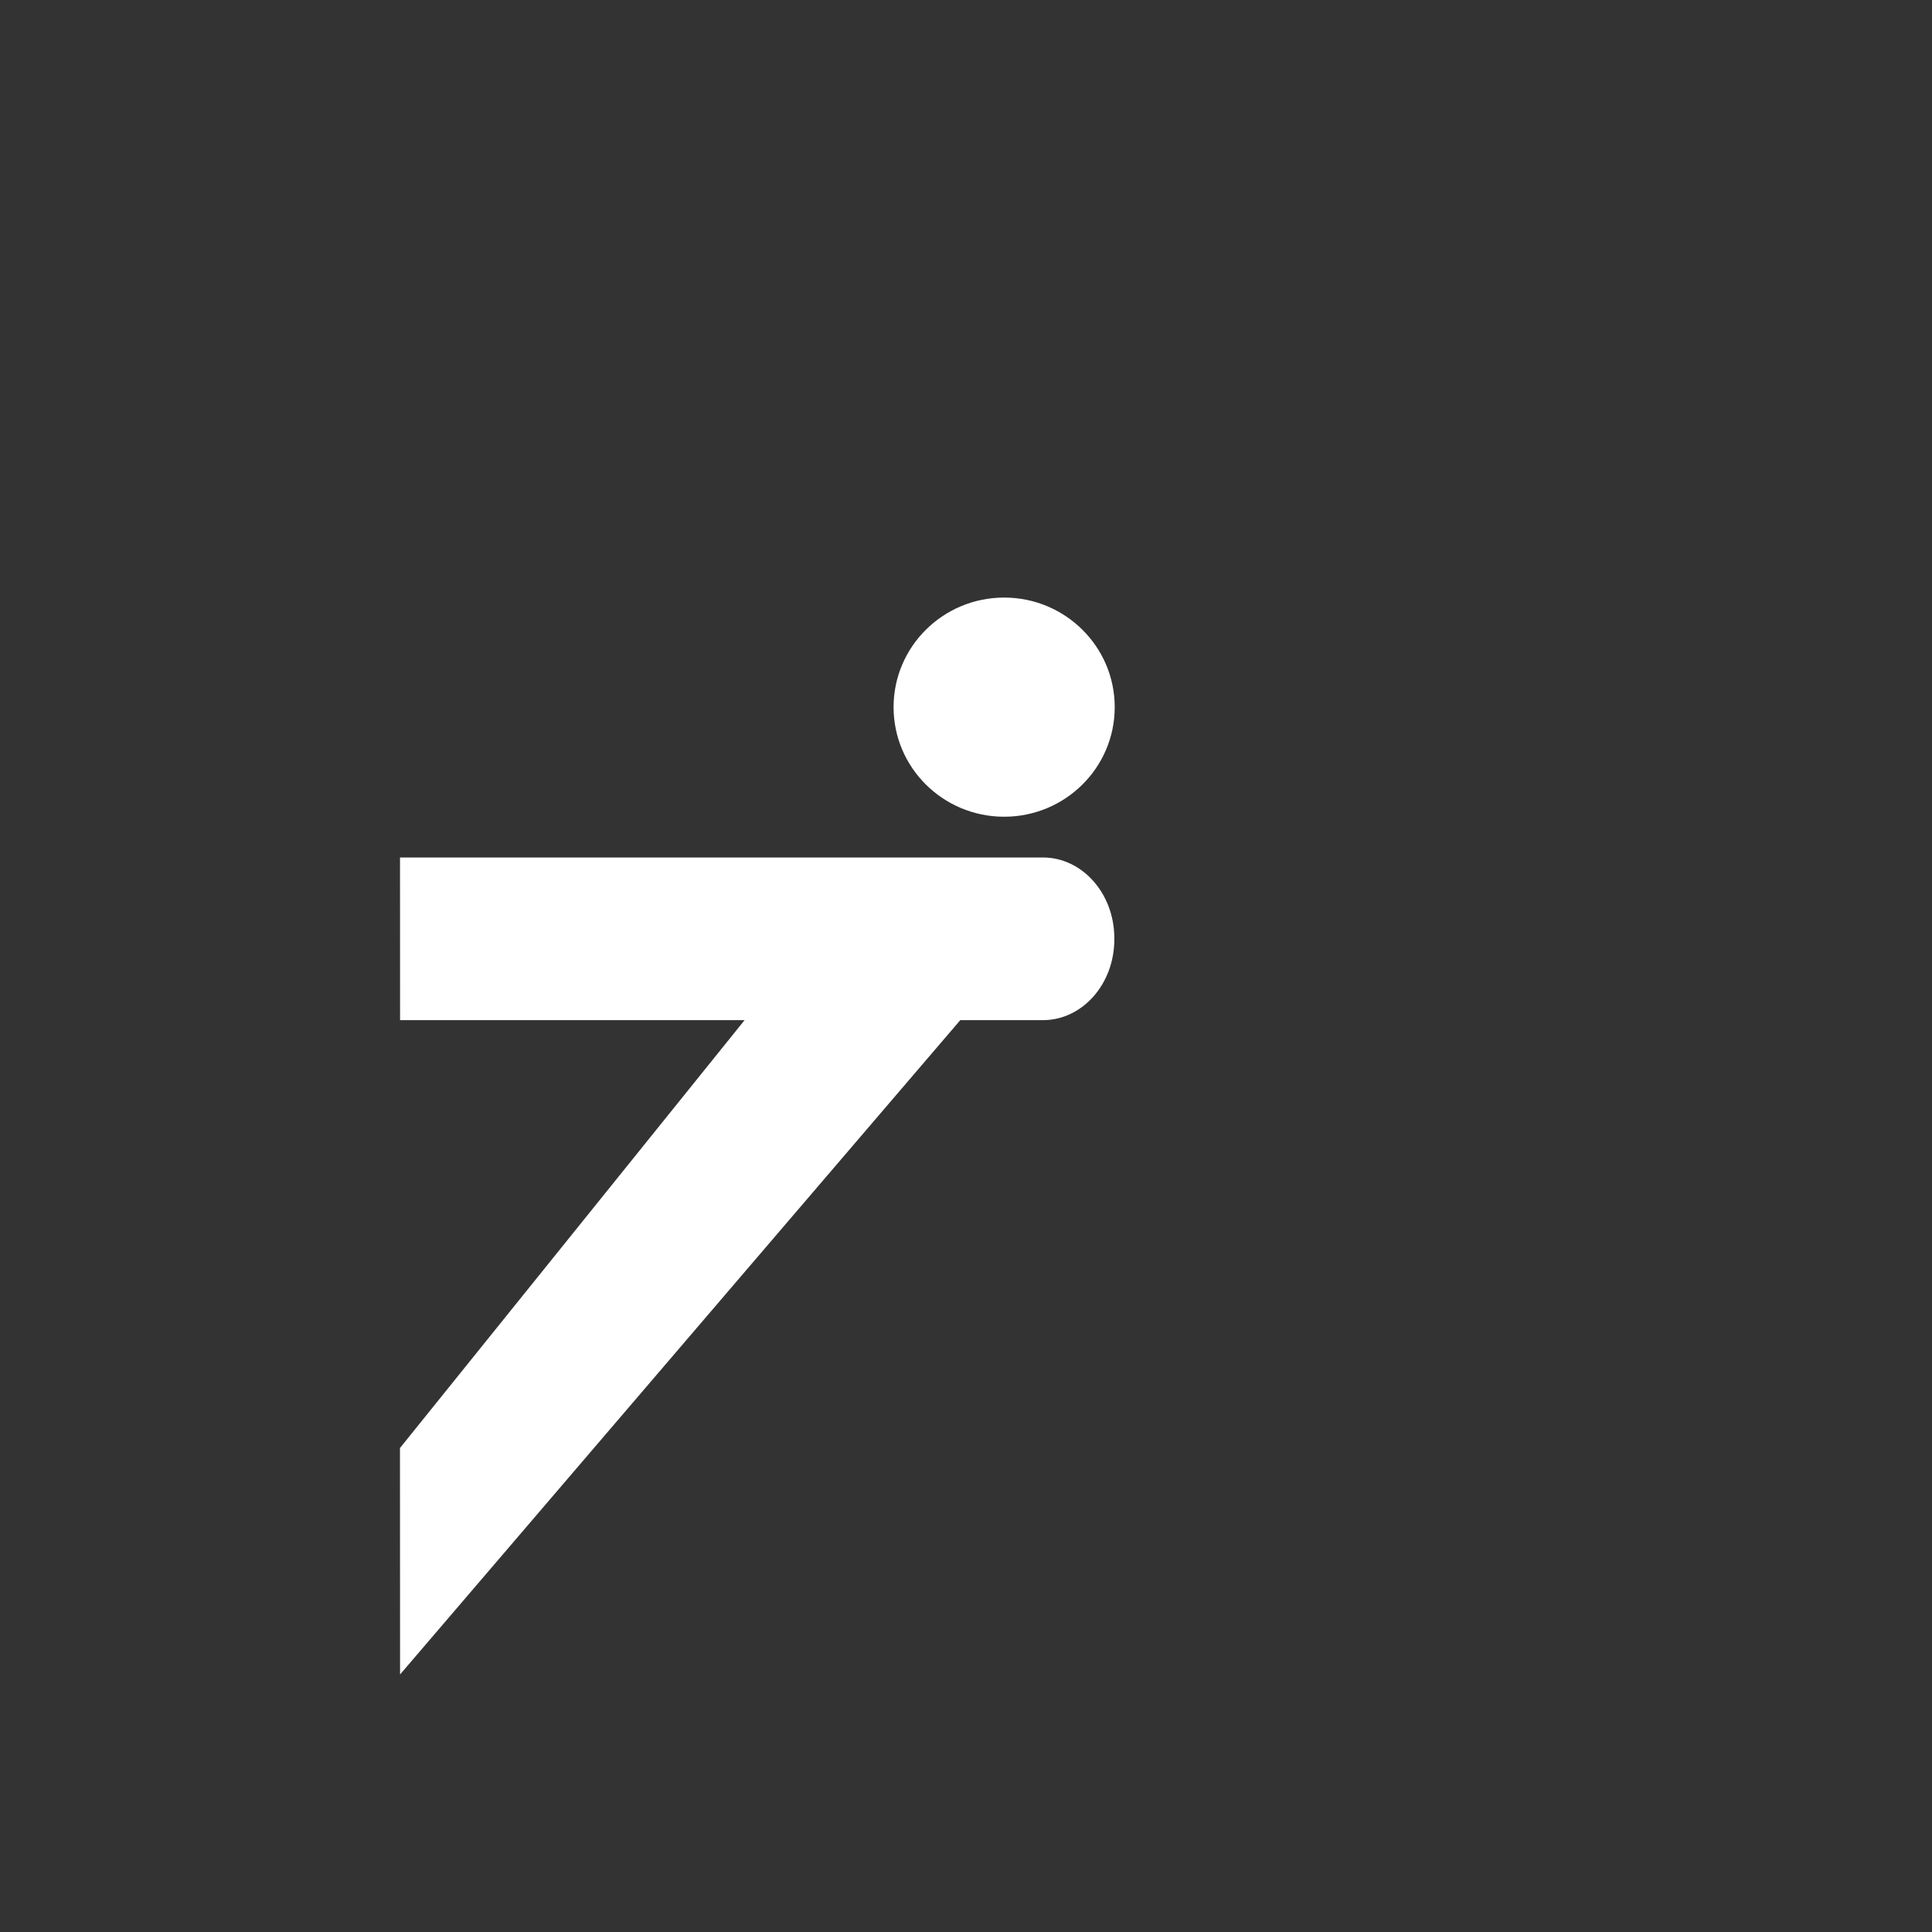 <?xml version="1.0" encoding="UTF-8"?>
<svg id="Layer_1" data-name="Layer 1" xmlns="http://www.w3.org/2000/svg" viewBox="0 0 1000 1000">
  <rect x="0" y="0" width="1000" height="1000" fill="#333333" stroke="none"/>
  <defs>
    <style>
      .cls-1 {
        fill: #fff;
      }
    </style>
  </defs>
  <g transform="scale(1.4) translate(-220, -80)">
    <ellipse class="cls-1" cx="591.247" cy="341.442" rx="40.879" ry="40.512"/>
    <path class="cls-1" d="m575.027,457.163h30.542c14.586,0,26.41-13.353,26.41-29.825v-.49c0-16.472-11.824-29.825-26.41-29.825h-237.68l.021,60.14h127.373l-127.409,158.187.036,83.72"/>
  </g>
</svg>
